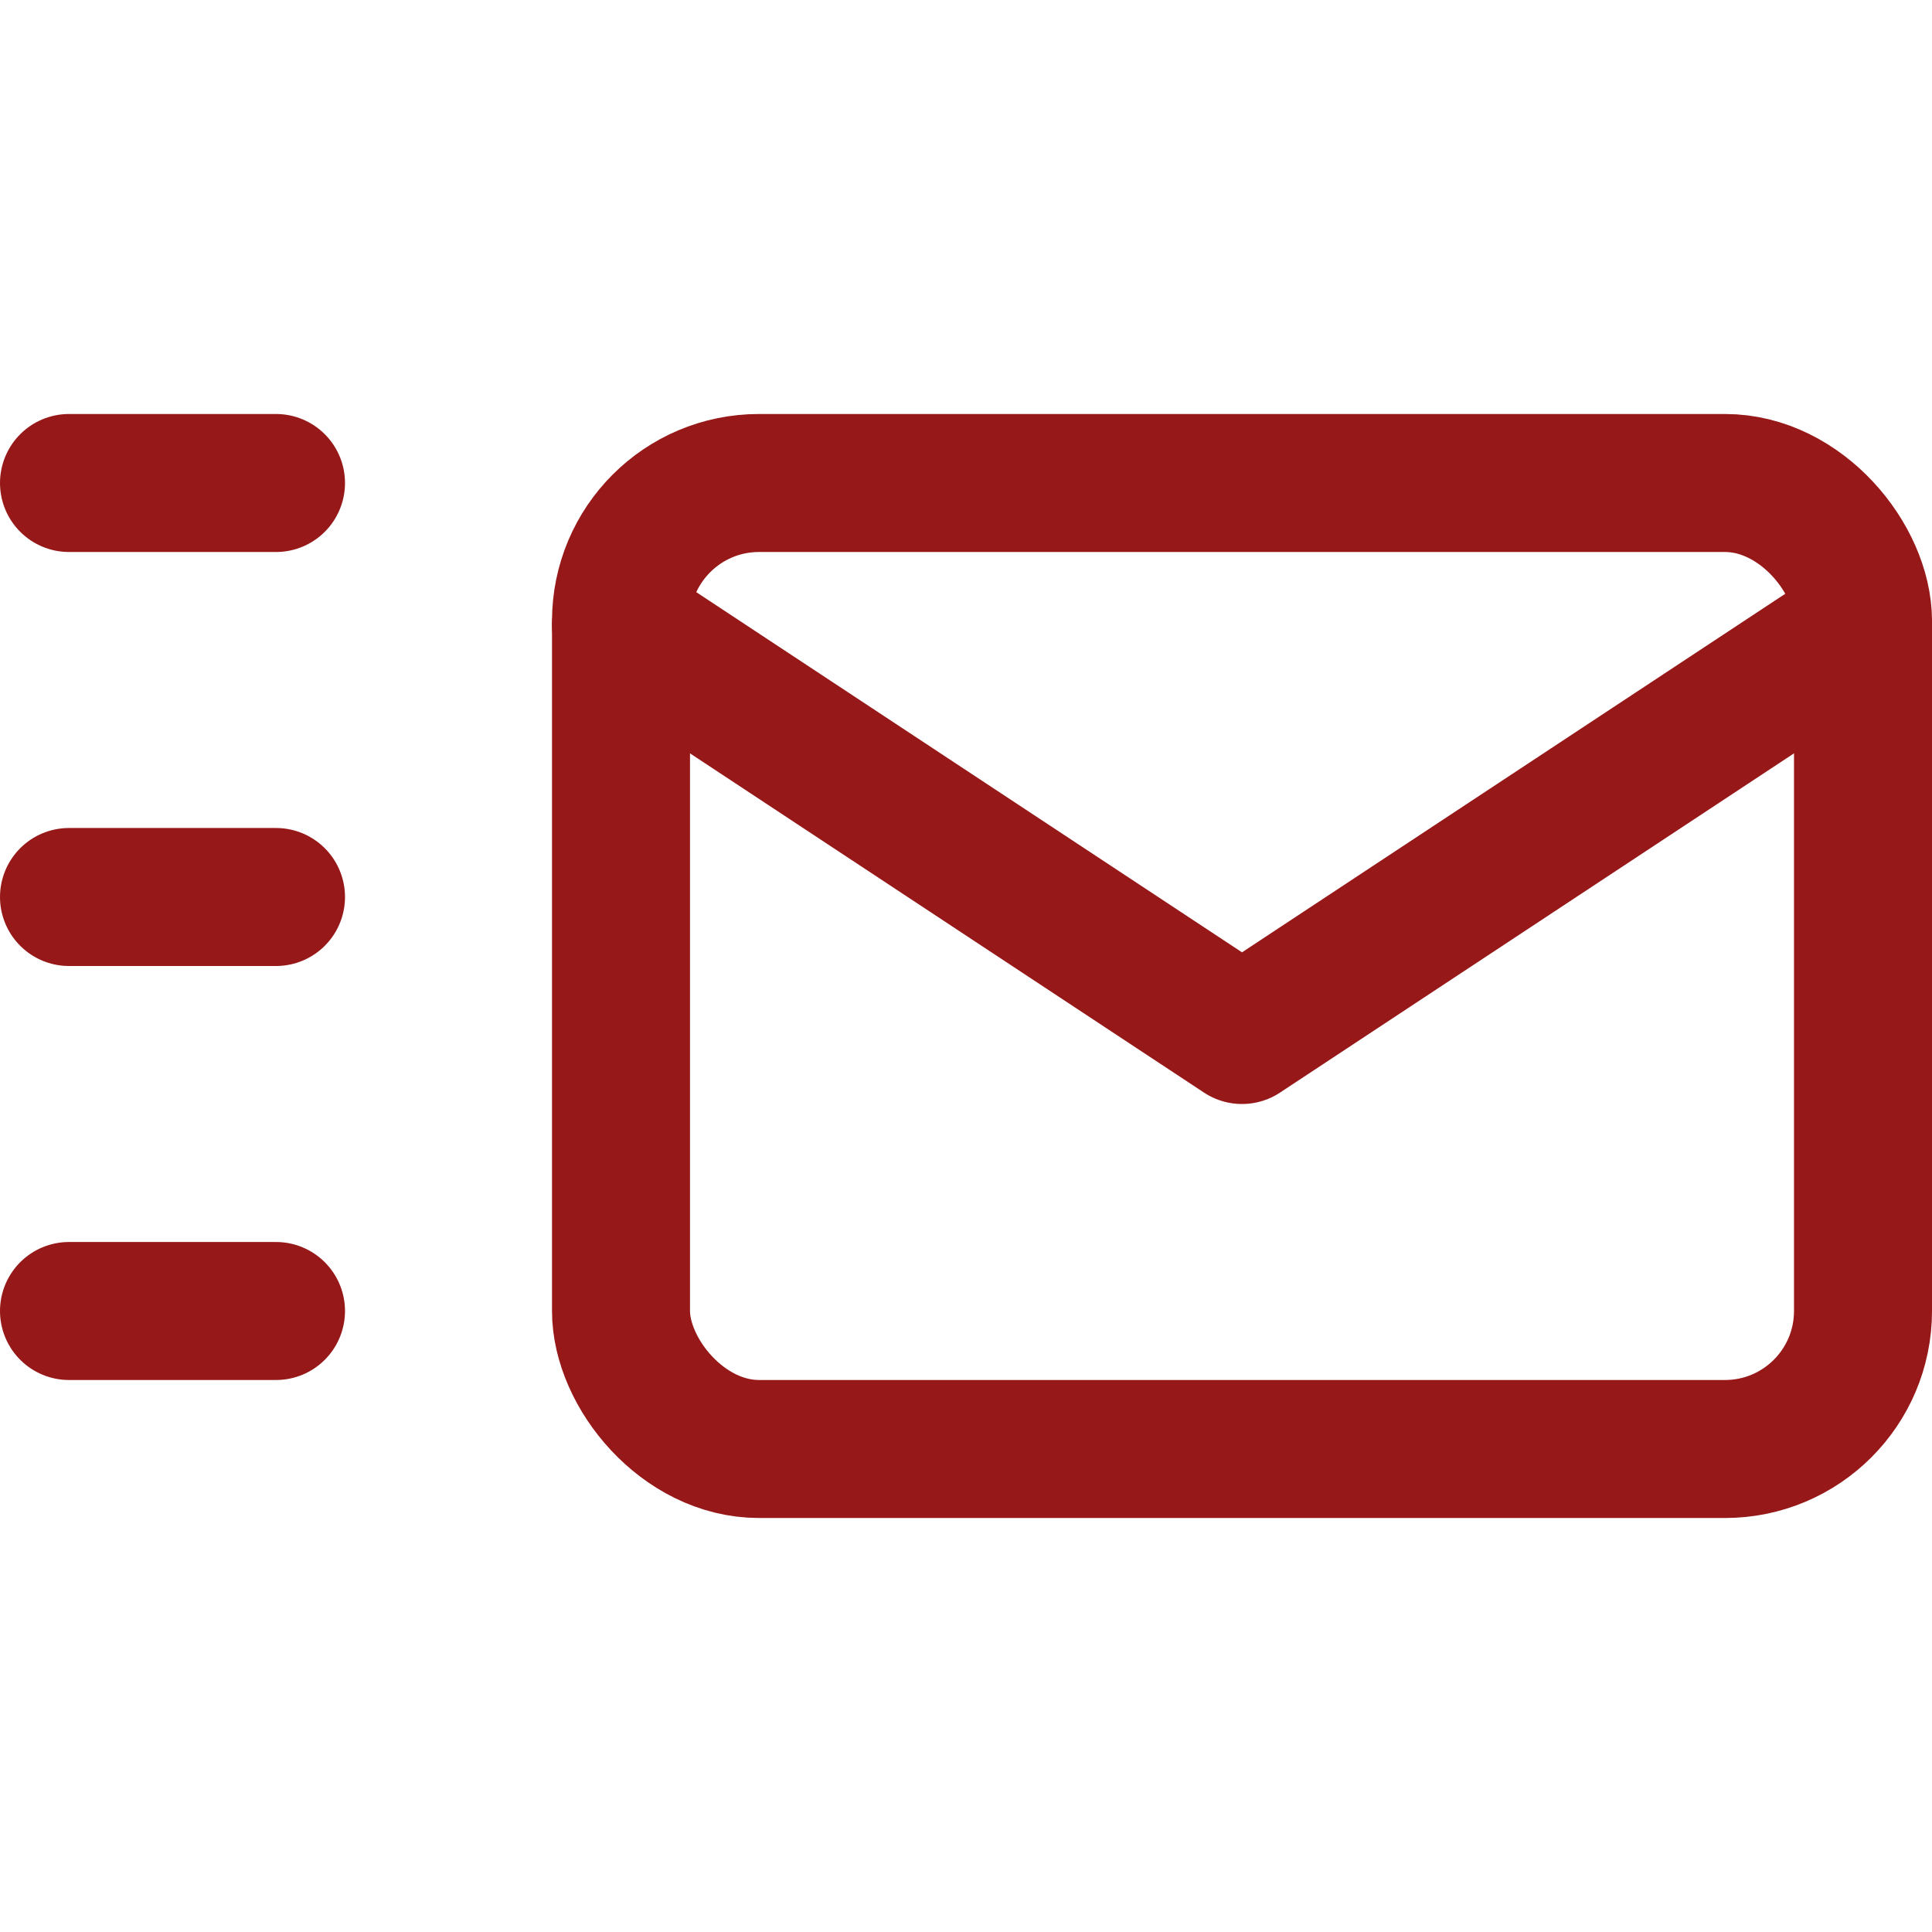 <?xml version="1.0" encoding="UTF-8"?> <svg xmlns="http://www.w3.org/2000/svg" viewBox="0 0 14 14" height="40" width="40" stroke-width="1"><g><rect x="4.5" y="3.5" width="9" height="7" rx="1" fill="none" stroke="#971818" stroke-linecap="round" stroke-linejoin="round"></rect><polyline points="4.5 4.53 9 7.5 13.5 4.53" fill="none" stroke="#971818" stroke-linecap="round" stroke-linejoin="round"></polyline><line x1="0.5" y1="3.5" x2="2" y2="3.5" fill="none" stroke="#971818" stroke-linecap="round" stroke-linejoin="round"></line><line x1="0.5" y1="6.5" x2="2" y2="6.5" fill="none" stroke="#971818" stroke-linecap="round" stroke-linejoin="round"></line><line x1="0.5" y1="9.5" x2="2" y2="9.5" fill="none" stroke="#971818" stroke-linecap="round" stroke-linejoin="round"></line></g></svg> 